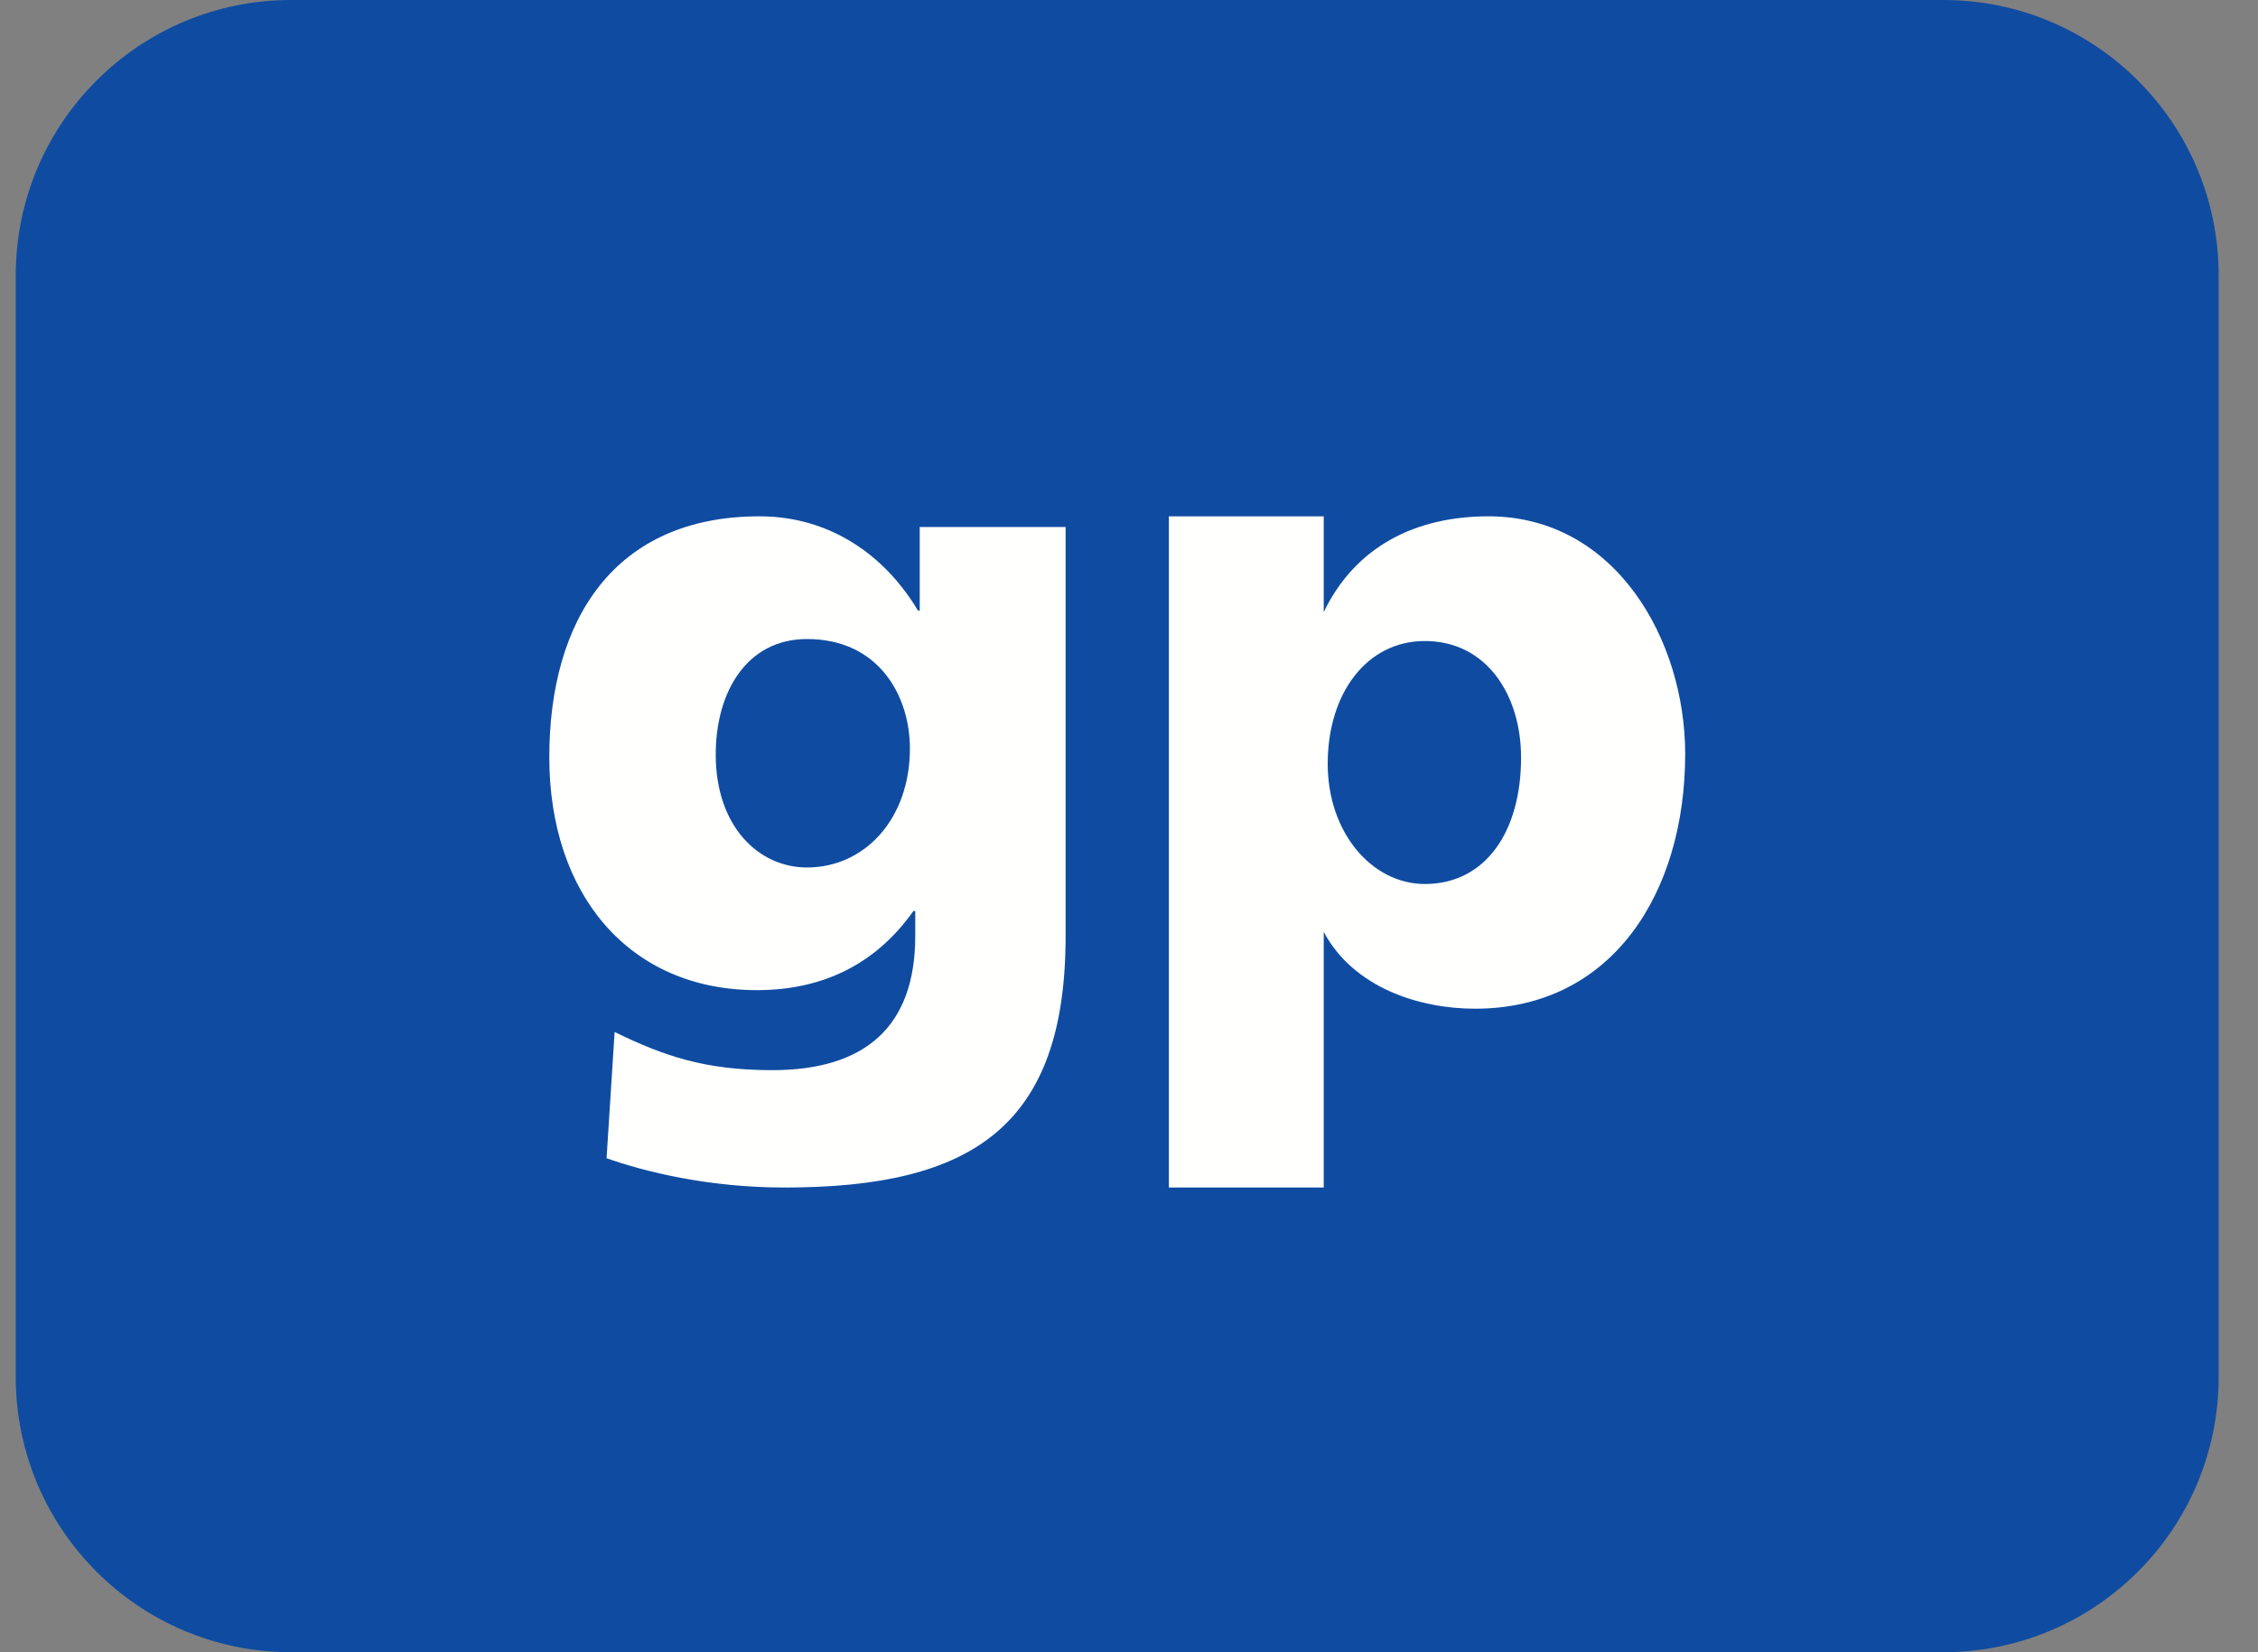 <?xml version="1.0" encoding="UTF-8"?>
<svg xmlns="http://www.w3.org/2000/svg" width="41" height="30" viewBox="0 0 41 30" fill="none">
  <rect x="0" y="0" width="41" height="30" fill="#808080" stroke="none"/>
  <g clip-path="url(#clip0_1523_5058)">
    <path d="M35.286 0H5.286C2.525 0 0.286 2.239 0.286 5V25C0.286 27.761 2.525 30 5.286 30H35.286C38.048 30 40.286 27.761 40.286 25V5C40.286 2.239 38.048 0 35.286 0Z" fill="#0F4CA1"></path>
    <path fill-rule="evenodd" clip-rule="evenodd" d="M21.224 21.562H24.036V16.921C24.581 17.938 25.775 18.315 26.785 18.315C29.269 18.315 30.599 16.215 30.599 13.689C30.599 11.622 29.334 9.375 27.026 9.375C25.712 9.375 24.613 9.916 24.036 11.114V9.375H21.224V21.562ZM27.619 13.755C27.619 15.117 26.961 16.051 25.872 16.051C24.91 16.051 24.108 15.117 24.108 13.869C24.108 12.59 24.814 11.639 25.872 11.639C26.994 11.639 27.619 12.622 27.619 13.755Z" fill="#FFFFFE"></path>
    <path fill-rule="evenodd" clip-rule="evenodd" d="M19.349 9.569H16.7V11.086H16.668C16.05 10.053 15.043 9.375 13.792 9.375C11.16 9.375 9.974 11.247 9.974 13.749C9.974 16.236 11.42 17.978 13.744 17.978C14.913 17.978 15.888 17.527 16.586 16.541H16.619V16.994C16.619 18.641 15.71 19.431 14.02 19.431C12.801 19.431 12.054 19.174 11.16 18.738L11.014 21.03C11.696 21.271 12.85 21.562 14.247 21.562C17.659 21.562 19.349 20.448 19.349 16.994V9.569ZM12.996 13.701C12.996 12.555 13.565 11.603 14.653 11.603C15.969 11.603 16.522 12.651 16.522 13.588C16.522 14.88 15.693 15.751 14.653 15.751C13.776 15.751 12.996 15.008 12.996 13.701Z" fill="#FFFFFE"></path>
  </g>
  <defs>
    <clipPath id="clip0_1523_5058">
      <rect width="40" height="30" fill="white" transform="translate(0.286)"></rect>
    </clipPath>
  </defs>
</svg>
